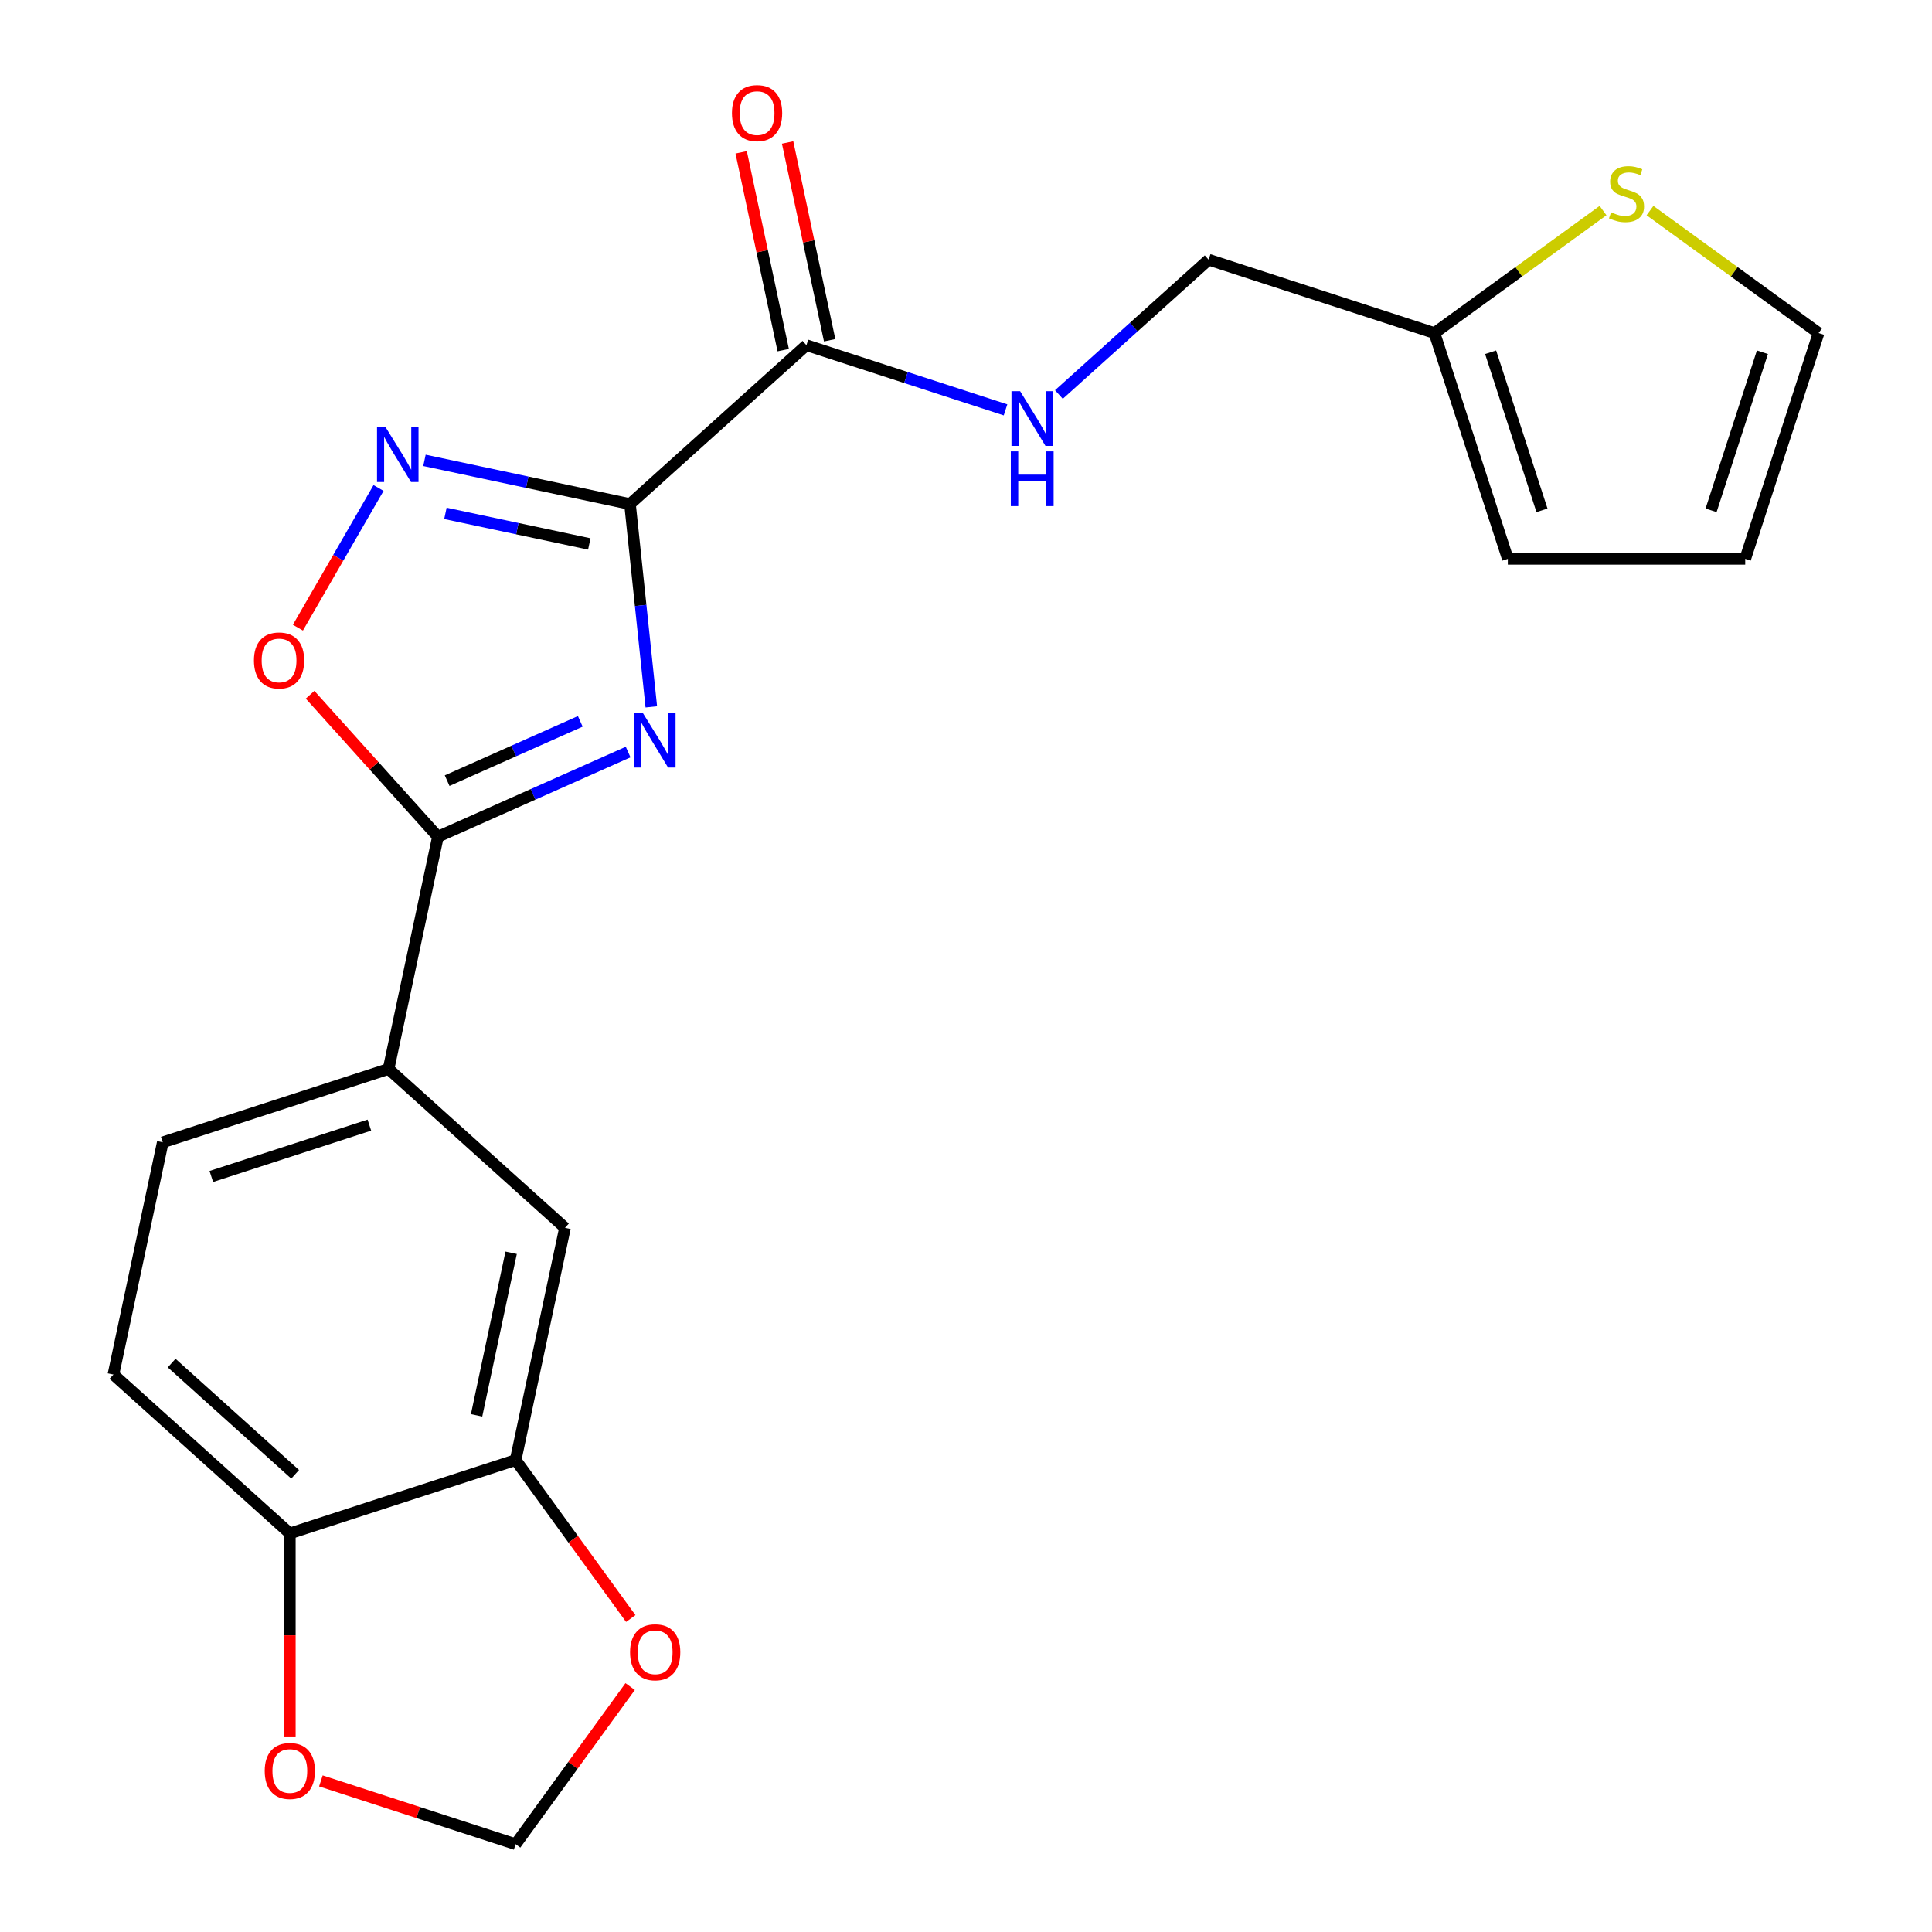 <?xml version='1.0' encoding='iso-8859-1'?>
<svg version='1.1' baseProfile='full'
              xmlns='http://www.w3.org/2000/svg'
                      xmlns:rdkit='http://www.rdkit.org/xml'
                      xmlns:xlink='http://www.w3.org/1999/xlink'
                  xml:space='preserve'
width='1000px' height='1000px' viewBox='0 0 1000 1000'>
<!-- END OF HEADER -->
<rect style='opacity:1.0;fill:#FFFFFF;stroke:none' width='1000' height='1000' x='0' y='0'> </rect>
<path class='bond-0' d='M 326.085,260.896 L 331.602,313.385' style='fill:none;fill-rule:evenodd;stroke:#000000;stroke-width:6px;stroke-linecap:butt;stroke-linejoin:miter;stroke-opacity:1' />
<path class='bond-0' d='M 331.602,313.385 L 337.119,365.875' style='fill:none;fill-rule:evenodd;stroke:#0000FF;stroke-width:6px;stroke-linecap:butt;stroke-linejoin:miter;stroke-opacity:1' />
<path class='bond-1' d='M 326.085,260.896 L 272.891,249.589' style='fill:none;fill-rule:evenodd;stroke:#000000;stroke-width:6px;stroke-linecap:butt;stroke-linejoin:miter;stroke-opacity:1' />
<path class='bond-1' d='M 272.891,249.589 L 219.698,238.282' style='fill:none;fill-rule:evenodd;stroke:#0000FF;stroke-width:6px;stroke-linecap:butt;stroke-linejoin:miter;stroke-opacity:1' />
<path class='bond-1' d='M 305.017,281.543 L 267.781,273.629' style='fill:none;fill-rule:evenodd;stroke:#000000;stroke-width:6px;stroke-linecap:butt;stroke-linejoin:miter;stroke-opacity:1' />
<path class='bond-1' d='M 267.781,273.629 L 230.546,265.714' style='fill:none;fill-rule:evenodd;stroke:#0000FF;stroke-width:6px;stroke-linecap:butt;stroke-linejoin:miter;stroke-opacity:1' />
<path class='bond-4' d='M 326.085,260.896 L 417.406,178.67' style='fill:none;fill-rule:evenodd;stroke:#000000;stroke-width:6px;stroke-linecap:butt;stroke-linejoin:miter;stroke-opacity:1' />
<path class='bond-2' d='M 325.118,389.257 L 275.893,411.173' style='fill:none;fill-rule:evenodd;stroke:#0000FF;stroke-width:6px;stroke-linecap:butt;stroke-linejoin:miter;stroke-opacity:1' />
<path class='bond-2' d='M 275.893,411.173 L 226.669,433.089' style='fill:none;fill-rule:evenodd;stroke:#000000;stroke-width:6px;stroke-linecap:butt;stroke-linejoin:miter;stroke-opacity:1' />
<path class='bond-2' d='M 300.354,373.379 L 265.897,388.721' style='fill:none;fill-rule:evenodd;stroke:#0000FF;stroke-width:6px;stroke-linecap:butt;stroke-linejoin:miter;stroke-opacity:1' />
<path class='bond-2' d='M 265.897,388.721 L 231.44,404.062' style='fill:none;fill-rule:evenodd;stroke:#000000;stroke-width:6px;stroke-linecap:butt;stroke-linejoin:miter;stroke-opacity:1' />
<path class='bond-3' d='M 195.936,252.578 L 175.067,288.726' style='fill:none;fill-rule:evenodd;stroke:#0000FF;stroke-width:6px;stroke-linecap:butt;stroke-linejoin:miter;stroke-opacity:1' />
<path class='bond-3' d='M 175.067,288.726 L 154.197,324.873' style='fill:none;fill-rule:evenodd;stroke:#FF0000;stroke-width:6px;stroke-linecap:butt;stroke-linejoin:miter;stroke-opacity:1' />
<path class='bond-5' d='M 226.669,433.089 L 201.12,553.288' style='fill:none;fill-rule:evenodd;stroke:#000000;stroke-width:6px;stroke-linecap:butt;stroke-linejoin:miter;stroke-opacity:1' />
<path class='bond-22' d='M 226.669,433.089 L 193.584,396.344' style='fill:none;fill-rule:evenodd;stroke:#000000;stroke-width:6px;stroke-linecap:butt;stroke-linejoin:miter;stroke-opacity:1' />
<path class='bond-22' d='M 193.584,396.344 L 160.499,359.6' style='fill:none;fill-rule:evenodd;stroke:#FF0000;stroke-width:6px;stroke-linecap:butt;stroke-linejoin:miter;stroke-opacity:1' />
<path class='bond-7' d='M 417.406,178.67 L 468.935,195.412' style='fill:none;fill-rule:evenodd;stroke:#000000;stroke-width:6px;stroke-linecap:butt;stroke-linejoin:miter;stroke-opacity:1' />
<path class='bond-7' d='M 468.935,195.412 L 520.464,212.155' style='fill:none;fill-rule:evenodd;stroke:#0000FF;stroke-width:6px;stroke-linecap:butt;stroke-linejoin:miter;stroke-opacity:1' />
<path class='bond-16' d='M 429.426,176.115 L 418.547,124.931' style='fill:none;fill-rule:evenodd;stroke:#000000;stroke-width:6px;stroke-linecap:butt;stroke-linejoin:miter;stroke-opacity:1' />
<path class='bond-16' d='M 418.547,124.931 L 407.667,73.747' style='fill:none;fill-rule:evenodd;stroke:#FF0000;stroke-width:6px;stroke-linecap:butt;stroke-linejoin:miter;stroke-opacity:1' />
<path class='bond-16' d='M 405.386,181.224 L 394.507,130.041' style='fill:none;fill-rule:evenodd;stroke:#000000;stroke-width:6px;stroke-linecap:butt;stroke-linejoin:miter;stroke-opacity:1' />
<path class='bond-16' d='M 394.507,130.041 L 383.627,78.857' style='fill:none;fill-rule:evenodd;stroke:#FF0000;stroke-width:6px;stroke-linecap:butt;stroke-linejoin:miter;stroke-opacity:1' />
<path class='bond-8' d='M 201.12,553.288 L 292.441,635.514' style='fill:none;fill-rule:evenodd;stroke:#000000;stroke-width:6px;stroke-linecap:butt;stroke-linejoin:miter;stroke-opacity:1' />
<path class='bond-18' d='M 201.12,553.288 L 84.249,591.262' style='fill:none;fill-rule:evenodd;stroke:#000000;stroke-width:6px;stroke-linecap:butt;stroke-linejoin:miter;stroke-opacity:1' />
<path class='bond-18' d='M 191.184,582.358 L 109.375,608.94' style='fill:none;fill-rule:evenodd;stroke:#000000;stroke-width:6px;stroke-linecap:butt;stroke-linejoin:miter;stroke-opacity:1' />
<path class='bond-6' d='M 266.892,755.714 L 292.441,635.514' style='fill:none;fill-rule:evenodd;stroke:#000000;stroke-width:6px;stroke-linecap:butt;stroke-linejoin:miter;stroke-opacity:1' />
<path class='bond-6' d='M 246.684,732.574 L 264.569,648.434' style='fill:none;fill-rule:evenodd;stroke:#000000;stroke-width:6px;stroke-linecap:butt;stroke-linejoin:miter;stroke-opacity:1' />
<path class='bond-12' d='M 266.892,755.714 L 296.689,796.726' style='fill:none;fill-rule:evenodd;stroke:#000000;stroke-width:6px;stroke-linecap:butt;stroke-linejoin:miter;stroke-opacity:1' />
<path class='bond-12' d='M 296.689,796.726 L 326.486,837.737' style='fill:none;fill-rule:evenodd;stroke:#FF0000;stroke-width:6px;stroke-linecap:butt;stroke-linejoin:miter;stroke-opacity:1' />
<path class='bond-24' d='M 266.892,755.714 L 150.021,793.687' style='fill:none;fill-rule:evenodd;stroke:#000000;stroke-width:6px;stroke-linecap:butt;stroke-linejoin:miter;stroke-opacity:1' />
<path class='bond-21' d='M 548.089,204.207 L 586.843,169.312' style='fill:none;fill-rule:evenodd;stroke:#0000FF;stroke-width:6px;stroke-linecap:butt;stroke-linejoin:miter;stroke-opacity:1' />
<path class='bond-21' d='M 586.843,169.312 L 625.598,134.417' style='fill:none;fill-rule:evenodd;stroke:#000000;stroke-width:6px;stroke-linecap:butt;stroke-linejoin:miter;stroke-opacity:1' />
<path class='bond-9' d='M 829.732,108.99 L 786.1,140.69' style='fill:none;fill-rule:evenodd;stroke:#CCCC00;stroke-width:6px;stroke-linecap:butt;stroke-linejoin:miter;stroke-opacity:1' />
<path class='bond-9' d='M 786.1,140.69 L 742.468,172.391' style='fill:none;fill-rule:evenodd;stroke:#000000;stroke-width:6px;stroke-linecap:butt;stroke-linejoin:miter;stroke-opacity:1' />
<path class='bond-15' d='M 854.036,108.99 L 897.668,140.69' style='fill:none;fill-rule:evenodd;stroke:#CCCC00;stroke-width:6px;stroke-linecap:butt;stroke-linejoin:miter;stroke-opacity:1' />
<path class='bond-15' d='M 897.668,140.69 L 941.3,172.391' style='fill:none;fill-rule:evenodd;stroke:#000000;stroke-width:6px;stroke-linecap:butt;stroke-linejoin:miter;stroke-opacity:1' />
<path class='bond-10' d='M 742.468,172.391 L 625.598,134.417' style='fill:none;fill-rule:evenodd;stroke:#000000;stroke-width:6px;stroke-linecap:butt;stroke-linejoin:miter;stroke-opacity:1' />
<path class='bond-17' d='M 742.468,172.391 L 780.441,289.261' style='fill:none;fill-rule:evenodd;stroke:#000000;stroke-width:6px;stroke-linecap:butt;stroke-linejoin:miter;stroke-opacity:1' />
<path class='bond-17' d='M 771.538,182.326 L 798.12,264.136' style='fill:none;fill-rule:evenodd;stroke:#000000;stroke-width:6px;stroke-linecap:butt;stroke-linejoin:miter;stroke-opacity:1' />
<path class='bond-11' d='M 150.021,793.687 L 58.7,711.461' style='fill:none;fill-rule:evenodd;stroke:#000000;stroke-width:6px;stroke-linecap:butt;stroke-linejoin:miter;stroke-opacity:1' />
<path class='bond-11' d='M 152.768,763.089 L 88.844,705.531' style='fill:none;fill-rule:evenodd;stroke:#000000;stroke-width:6px;stroke-linecap:butt;stroke-linejoin:miter;stroke-opacity:1' />
<path class='bond-13' d='M 150.021,793.687 L 150.021,846.434' style='fill:none;fill-rule:evenodd;stroke:#000000;stroke-width:6px;stroke-linecap:butt;stroke-linejoin:miter;stroke-opacity:1' />
<path class='bond-13' d='M 150.021,846.434 L 150.021,899.18' style='fill:none;fill-rule:evenodd;stroke:#FF0000;stroke-width:6px;stroke-linecap:butt;stroke-linejoin:miter;stroke-opacity:1' />
<path class='bond-14' d='M 326.166,872.962 L 296.529,913.754' style='fill:none;fill-rule:evenodd;stroke:#FF0000;stroke-width:6px;stroke-linecap:butt;stroke-linejoin:miter;stroke-opacity:1' />
<path class='bond-14' d='M 296.529,913.754 L 266.892,954.545' style='fill:none;fill-rule:evenodd;stroke:#000000;stroke-width:6px;stroke-linecap:butt;stroke-linejoin:miter;stroke-opacity:1' />
<path class='bond-25' d='M 166.094,921.794 L 216.493,938.17' style='fill:none;fill-rule:evenodd;stroke:#FF0000;stroke-width:6px;stroke-linecap:butt;stroke-linejoin:miter;stroke-opacity:1' />
<path class='bond-25' d='M 216.493,938.17 L 266.892,954.545' style='fill:none;fill-rule:evenodd;stroke:#000000;stroke-width:6px;stroke-linecap:butt;stroke-linejoin:miter;stroke-opacity:1' />
<path class='bond-23' d='M 941.3,172.391 L 903.326,289.261' style='fill:none;fill-rule:evenodd;stroke:#000000;stroke-width:6px;stroke-linecap:butt;stroke-linejoin:miter;stroke-opacity:1' />
<path class='bond-23' d='M 912.23,182.326 L 885.648,264.136' style='fill:none;fill-rule:evenodd;stroke:#000000;stroke-width:6px;stroke-linecap:butt;stroke-linejoin:miter;stroke-opacity:1' />
<path class='bond-19' d='M 780.441,289.261 L 903.326,289.261' style='fill:none;fill-rule:evenodd;stroke:#000000;stroke-width:6px;stroke-linecap:butt;stroke-linejoin:miter;stroke-opacity:1' />
<path class='bond-20' d='M 84.249,591.262 L 58.7,711.461' style='fill:none;fill-rule:evenodd;stroke:#000000;stroke-width:6px;stroke-linecap:butt;stroke-linejoin:miter;stroke-opacity:1' />
<path  class='atom-1' d='M 332.67 368.947
L 341.95 383.947
Q 342.87 385.427, 344.35 388.107
Q 345.83 390.787, 345.91 390.947
L 345.91 368.947
L 349.67 368.947
L 349.67 397.267
L 345.79 397.267
L 335.83 380.867
Q 334.67 378.947, 333.43 376.747
Q 332.23 374.547, 331.87 373.867
L 331.87 397.267
L 328.19 397.267
L 328.19 368.947
L 332.67 368.947
' fill='#0000FF'/>
<path  class='atom-2' d='M 199.625 221.186
L 208.905 236.186
Q 209.825 237.666, 211.305 240.346
Q 212.785 243.026, 212.865 243.186
L 212.865 221.186
L 216.625 221.186
L 216.625 249.506
L 212.745 249.506
L 202.785 233.106
Q 201.625 231.186, 200.385 228.986
Q 199.185 226.786, 198.825 226.106
L 198.825 249.506
L 195.145 249.506
L 195.145 221.186
L 199.625 221.186
' fill='#0000FF'/>
<path  class='atom-4' d='M 131.443 341.848
Q 131.443 335.048, 134.803 331.248
Q 138.163 327.448, 144.443 327.448
Q 150.723 327.448, 154.083 331.248
Q 157.443 335.048, 157.443 341.848
Q 157.443 348.728, 154.043 352.648
Q 150.643 356.528, 144.443 356.528
Q 138.203 356.528, 134.803 352.648
Q 131.443 348.768, 131.443 341.848
M 144.443 353.328
Q 148.763 353.328, 151.083 350.448
Q 153.443 347.528, 153.443 341.848
Q 153.443 336.288, 151.083 333.488
Q 148.763 330.648, 144.443 330.648
Q 140.123 330.648, 137.763 333.448
Q 135.443 336.248, 135.443 341.848
Q 135.443 347.568, 137.763 350.448
Q 140.123 353.328, 144.443 353.328
' fill='#FF0000'/>
<path  class='atom-8' d='M 528.016 202.483
L 537.296 217.483
Q 538.216 218.963, 539.696 221.643
Q 541.176 224.323, 541.256 224.483
L 541.256 202.483
L 545.016 202.483
L 545.016 230.803
L 541.136 230.803
L 531.176 214.403
Q 530.016 212.483, 528.776 210.283
Q 527.576 208.083, 527.216 207.403
L 527.216 230.803
L 523.536 230.803
L 523.536 202.483
L 528.016 202.483
' fill='#0000FF'/>
<path  class='atom-8' d='M 523.196 233.635
L 527.036 233.635
L 527.036 245.675
L 541.516 245.675
L 541.516 233.635
L 545.356 233.635
L 545.356 261.955
L 541.516 261.955
L 541.516 248.875
L 527.036 248.875
L 527.036 261.955
L 523.196 261.955
L 523.196 233.635
' fill='#0000FF'/>
<path  class='atom-10' d='M 833.884 109.881
Q 834.204 110.001, 835.524 110.561
Q 836.844 111.121, 838.284 111.481
Q 839.764 111.801, 841.204 111.801
Q 843.884 111.801, 845.444 110.521
Q 847.004 109.201, 847.004 106.921
Q 847.004 105.361, 846.204 104.401
Q 845.444 103.441, 844.244 102.921
Q 843.044 102.401, 841.044 101.801
Q 838.524 101.041, 837.004 100.321
Q 835.524 99.601, 834.444 98.081
Q 833.404 96.561, 833.404 94.001
Q 833.404 90.441, 835.804 88.241
Q 838.244 86.041, 843.044 86.041
Q 846.324 86.041, 850.044 87.601
L 849.124 90.681
Q 845.724 89.281, 843.164 89.281
Q 840.404 89.281, 838.884 90.441
Q 837.364 91.561, 837.404 93.521
Q 837.404 95.041, 838.164 95.961
Q 838.964 96.881, 840.084 97.401
Q 841.244 97.921, 843.164 98.521
Q 845.724 99.321, 847.244 100.121
Q 848.764 100.921, 849.844 102.561
Q 850.964 104.161, 850.964 106.921
Q 850.964 110.841, 848.324 112.961
Q 845.724 115.041, 841.364 115.041
Q 838.844 115.041, 836.924 114.481
Q 835.044 113.961, 832.804 113.041
L 833.884 109.881
' fill='#CCCC00'/>
<path  class='atom-13' d='M 326.122 855.21
Q 326.122 848.41, 329.482 844.61
Q 332.842 840.81, 339.122 840.81
Q 345.402 840.81, 348.762 844.61
Q 352.122 848.41, 352.122 855.21
Q 352.122 862.09, 348.722 866.01
Q 345.322 869.89, 339.122 869.89
Q 332.882 869.89, 329.482 866.01
Q 326.122 862.13, 326.122 855.21
M 339.122 866.69
Q 343.442 866.69, 345.762 863.81
Q 348.122 860.89, 348.122 855.21
Q 348.122 849.65, 345.762 846.85
Q 343.442 844.01, 339.122 844.01
Q 334.802 844.01, 332.442 846.81
Q 330.122 849.61, 330.122 855.21
Q 330.122 860.93, 332.442 863.81
Q 334.802 866.69, 339.122 866.69
' fill='#FF0000'/>
<path  class='atom-14' d='M 137.021 916.652
Q 137.021 909.852, 140.381 906.052
Q 143.741 902.252, 150.021 902.252
Q 156.301 902.252, 159.661 906.052
Q 163.021 909.852, 163.021 916.652
Q 163.021 923.532, 159.621 927.452
Q 156.221 931.332, 150.021 931.332
Q 143.781 931.332, 140.381 927.452
Q 137.021 923.572, 137.021 916.652
M 150.021 928.132
Q 154.341 928.132, 156.661 925.252
Q 159.021 922.332, 159.021 916.652
Q 159.021 911.092, 156.661 908.292
Q 154.341 905.452, 150.021 905.452
Q 145.701 905.452, 143.341 908.252
Q 141.021 911.052, 141.021 916.652
Q 141.021 922.372, 143.341 925.252
Q 145.701 928.132, 150.021 928.132
' fill='#FF0000'/>
<path  class='atom-17' d='M 378.857 58.55
Q 378.857 51.75, 382.217 47.95
Q 385.577 44.15, 391.857 44.15
Q 398.137 44.15, 401.497 47.95
Q 404.857 51.75, 404.857 58.55
Q 404.857 65.43, 401.457 69.35
Q 398.057 73.23, 391.857 73.23
Q 385.617 73.23, 382.217 69.35
Q 378.857 65.47, 378.857 58.55
M 391.857 70.03
Q 396.177 70.03, 398.497 67.15
Q 400.857 64.23, 400.857 58.55
Q 400.857 52.99, 398.497 50.19
Q 396.177 47.35, 391.857 47.35
Q 387.537 47.35, 385.177 50.15
Q 382.857 52.95, 382.857 58.55
Q 382.857 64.27, 385.177 67.15
Q 387.537 70.03, 391.857 70.03
' fill='#FF0000'/>
</svg>

